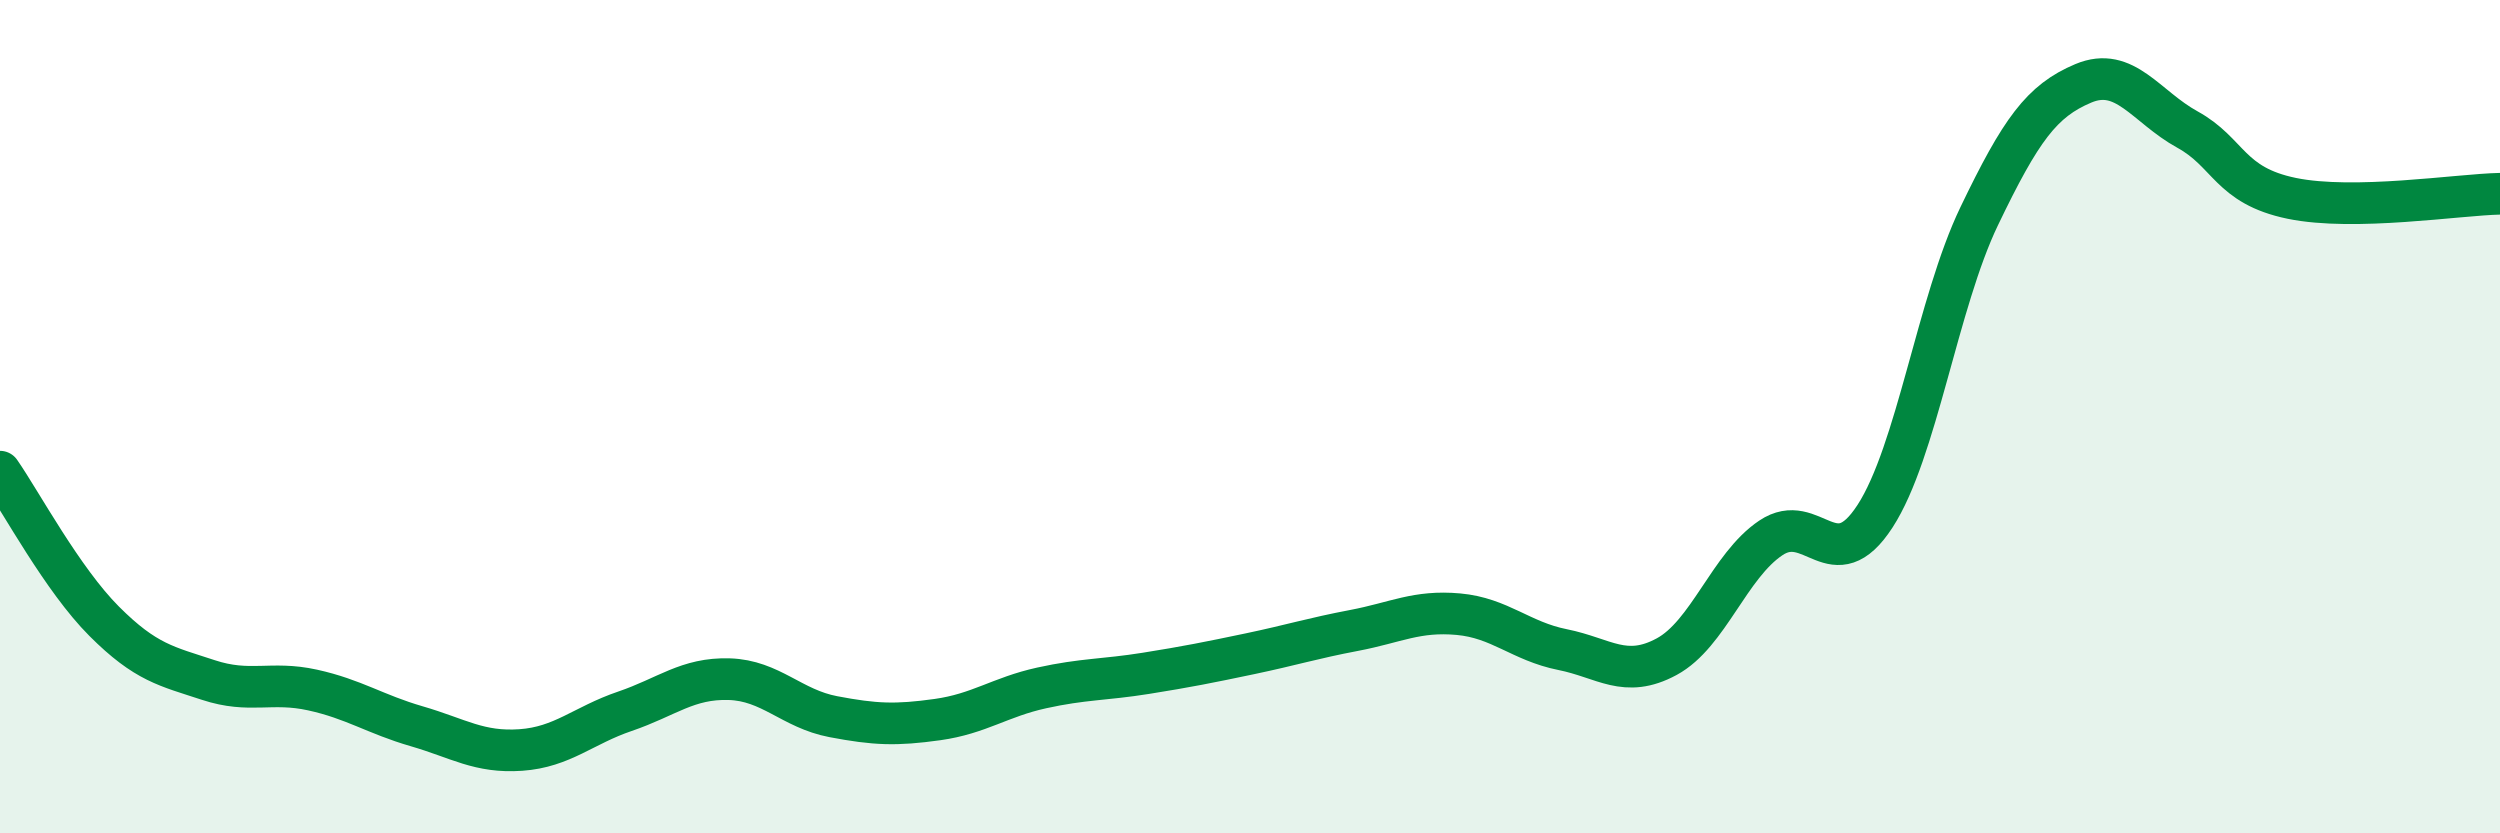 
    <svg width="60" height="20" viewBox="0 0 60 20" xmlns="http://www.w3.org/2000/svg">
      <path
        d="M 0,11.32 C 0.5,12.04 1.5,13.91 2.5,14.91 C 3.5,15.91 4,15.99 5,16.32 C 6,16.65 6.5,16.34 7.5,16.56 C 8.5,16.78 9,17.14 10,17.43 C 11,17.72 11.5,18.07 12.5,18 C 13.5,17.93 14,17.41 15,17.07 C 16,16.73 16.5,16.27 17.5,16.3 C 18.5,16.33 19,17.01 20,17.2 C 21,17.39 21.5,17.41 22.5,17.27 C 23.5,17.13 24,16.73 25,16.51 C 26,16.29 26.5,16.32 27.5,16.16 C 28.5,16 29,15.9 30,15.69 C 31,15.48 31.5,15.32 32.5,15.13 C 33.5,14.94 34,14.65 35,14.74 C 36,14.83 36.5,15.39 37.5,15.59 C 38.5,15.79 39,16.3 40,15.76 C 41,15.22 41.5,13.58 42.5,12.91 C 43.5,12.24 44,13.93 45,12.39 C 46,10.85 46.5,7.27 47.5,5.19 C 48.5,3.11 49,2.42 50,2 C 51,1.58 51.5,2.56 52.5,3.11 C 53.5,3.66 53.5,4.45 55,4.76 C 56.5,5.07 59,4.67 60,4.65L60 20L0 20Z"
        fill="#008740"
        opacity="0.1"
        stroke-linecap="round"
        stroke-linejoin="round"
      />
      <path
        d="M 0,11.32 C 0.5,12.04 1.5,13.91 2.5,14.91 C 3.5,15.91 4,15.99 5,16.32 C 6,16.65 6.5,16.34 7.5,16.56 C 8.5,16.78 9,17.14 10,17.43 C 11,17.72 11.5,18.07 12.5,18 C 13.5,17.93 14,17.41 15,17.07 C 16,16.73 16.5,16.27 17.5,16.3 C 18.5,16.33 19,17.01 20,17.2 C 21,17.39 21.5,17.41 22.5,17.27 C 23.5,17.13 24,16.73 25,16.51 C 26,16.29 26.5,16.32 27.5,16.16 C 28.5,16 29,15.9 30,15.69 C 31,15.48 31.5,15.32 32.5,15.13 C 33.5,14.94 34,14.65 35,14.74 C 36,14.83 36.5,15.39 37.5,15.59 C 38.5,15.79 39,16.3 40,15.76 C 41,15.22 41.5,13.58 42.5,12.91 C 43.5,12.24 44,13.93 45,12.39 C 46,10.85 46.5,7.27 47.5,5.19 C 48.5,3.11 49,2.42 50,2 C 51,1.58 51.5,2.56 52.5,3.11 C 53.5,3.66 53.5,4.45 55,4.76 C 56.5,5.07 59,4.67 60,4.65"
        stroke="#008740"
        stroke-width="1"
        fill="none"
        stroke-linecap="round"
        stroke-linejoin="round"
      />
    </svg>
  